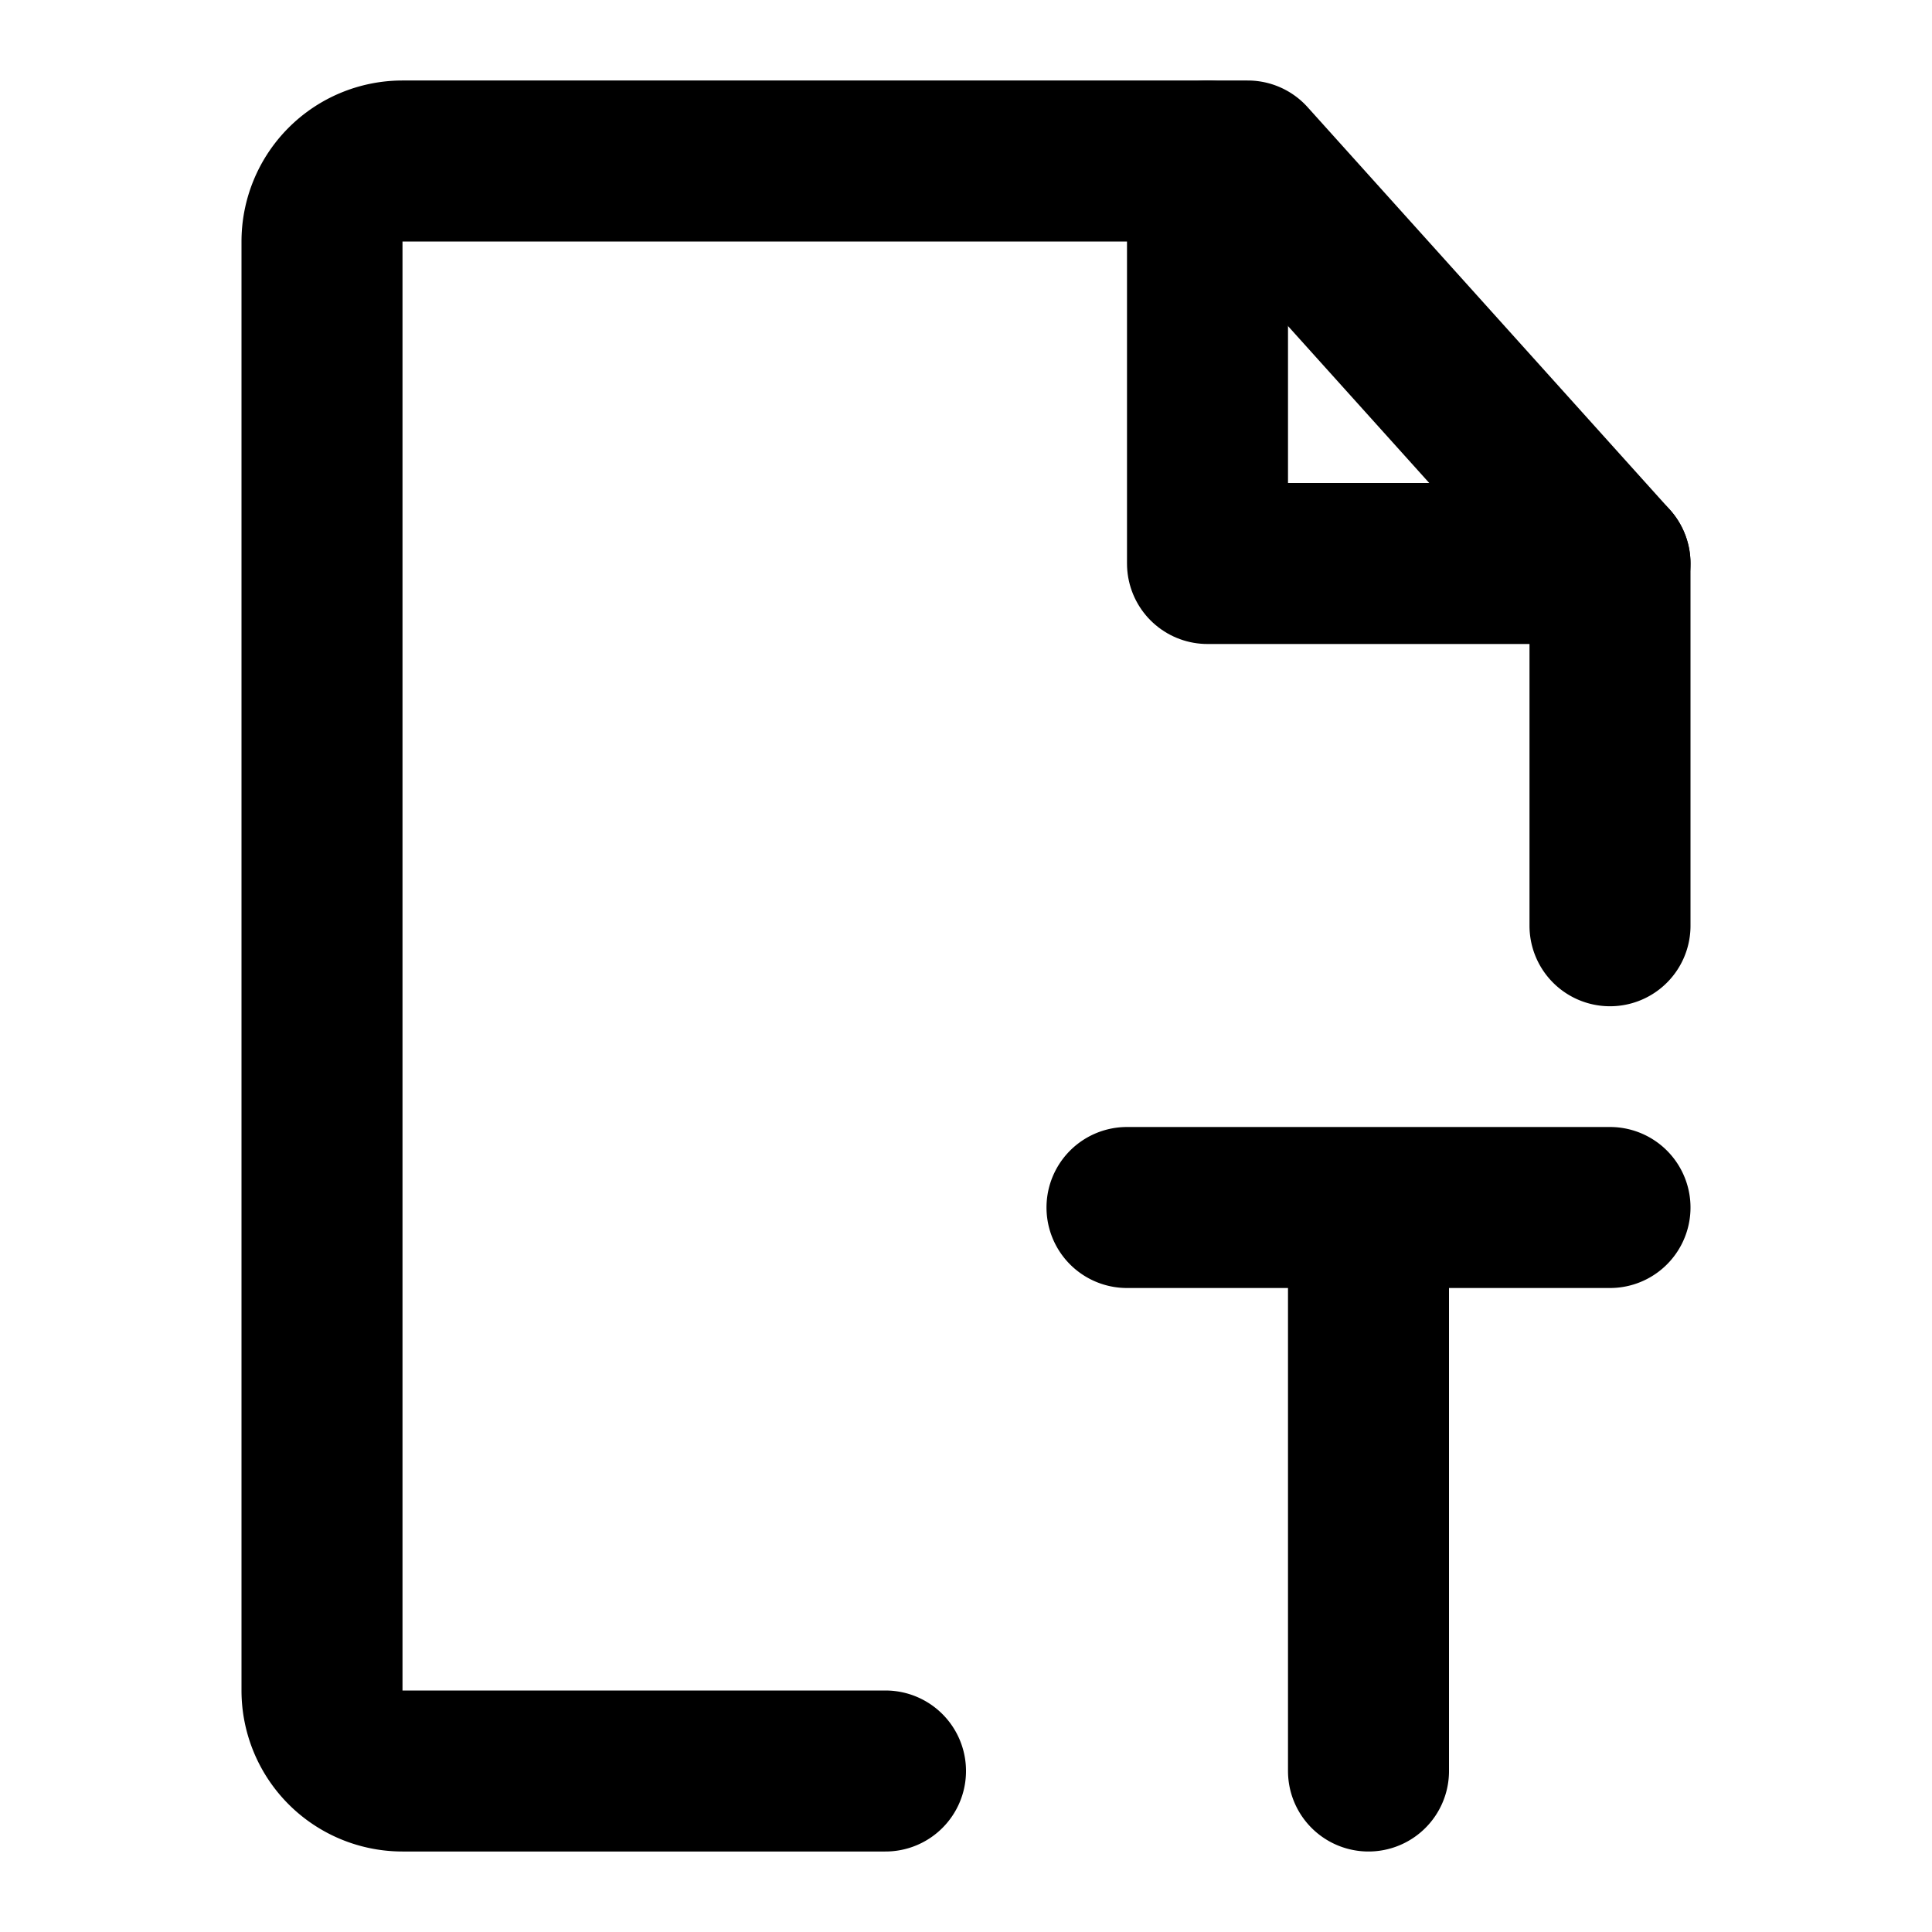 <svg xmlns="http://www.w3.org/2000/svg" width="200" height="200" viewBox="0 0 48 48"><g fill="none" stroke="currentColor" stroke-linecap="round" stroke-linejoin="round" stroke-width="4"><path d="M40 23v-9L31 4H10a2 2 0 0 0-2 2v36a2 2 0 0 0 2 2h12m12-14v14m-6-14h12"/><path d="M30 4v10h10"/></g></svg>